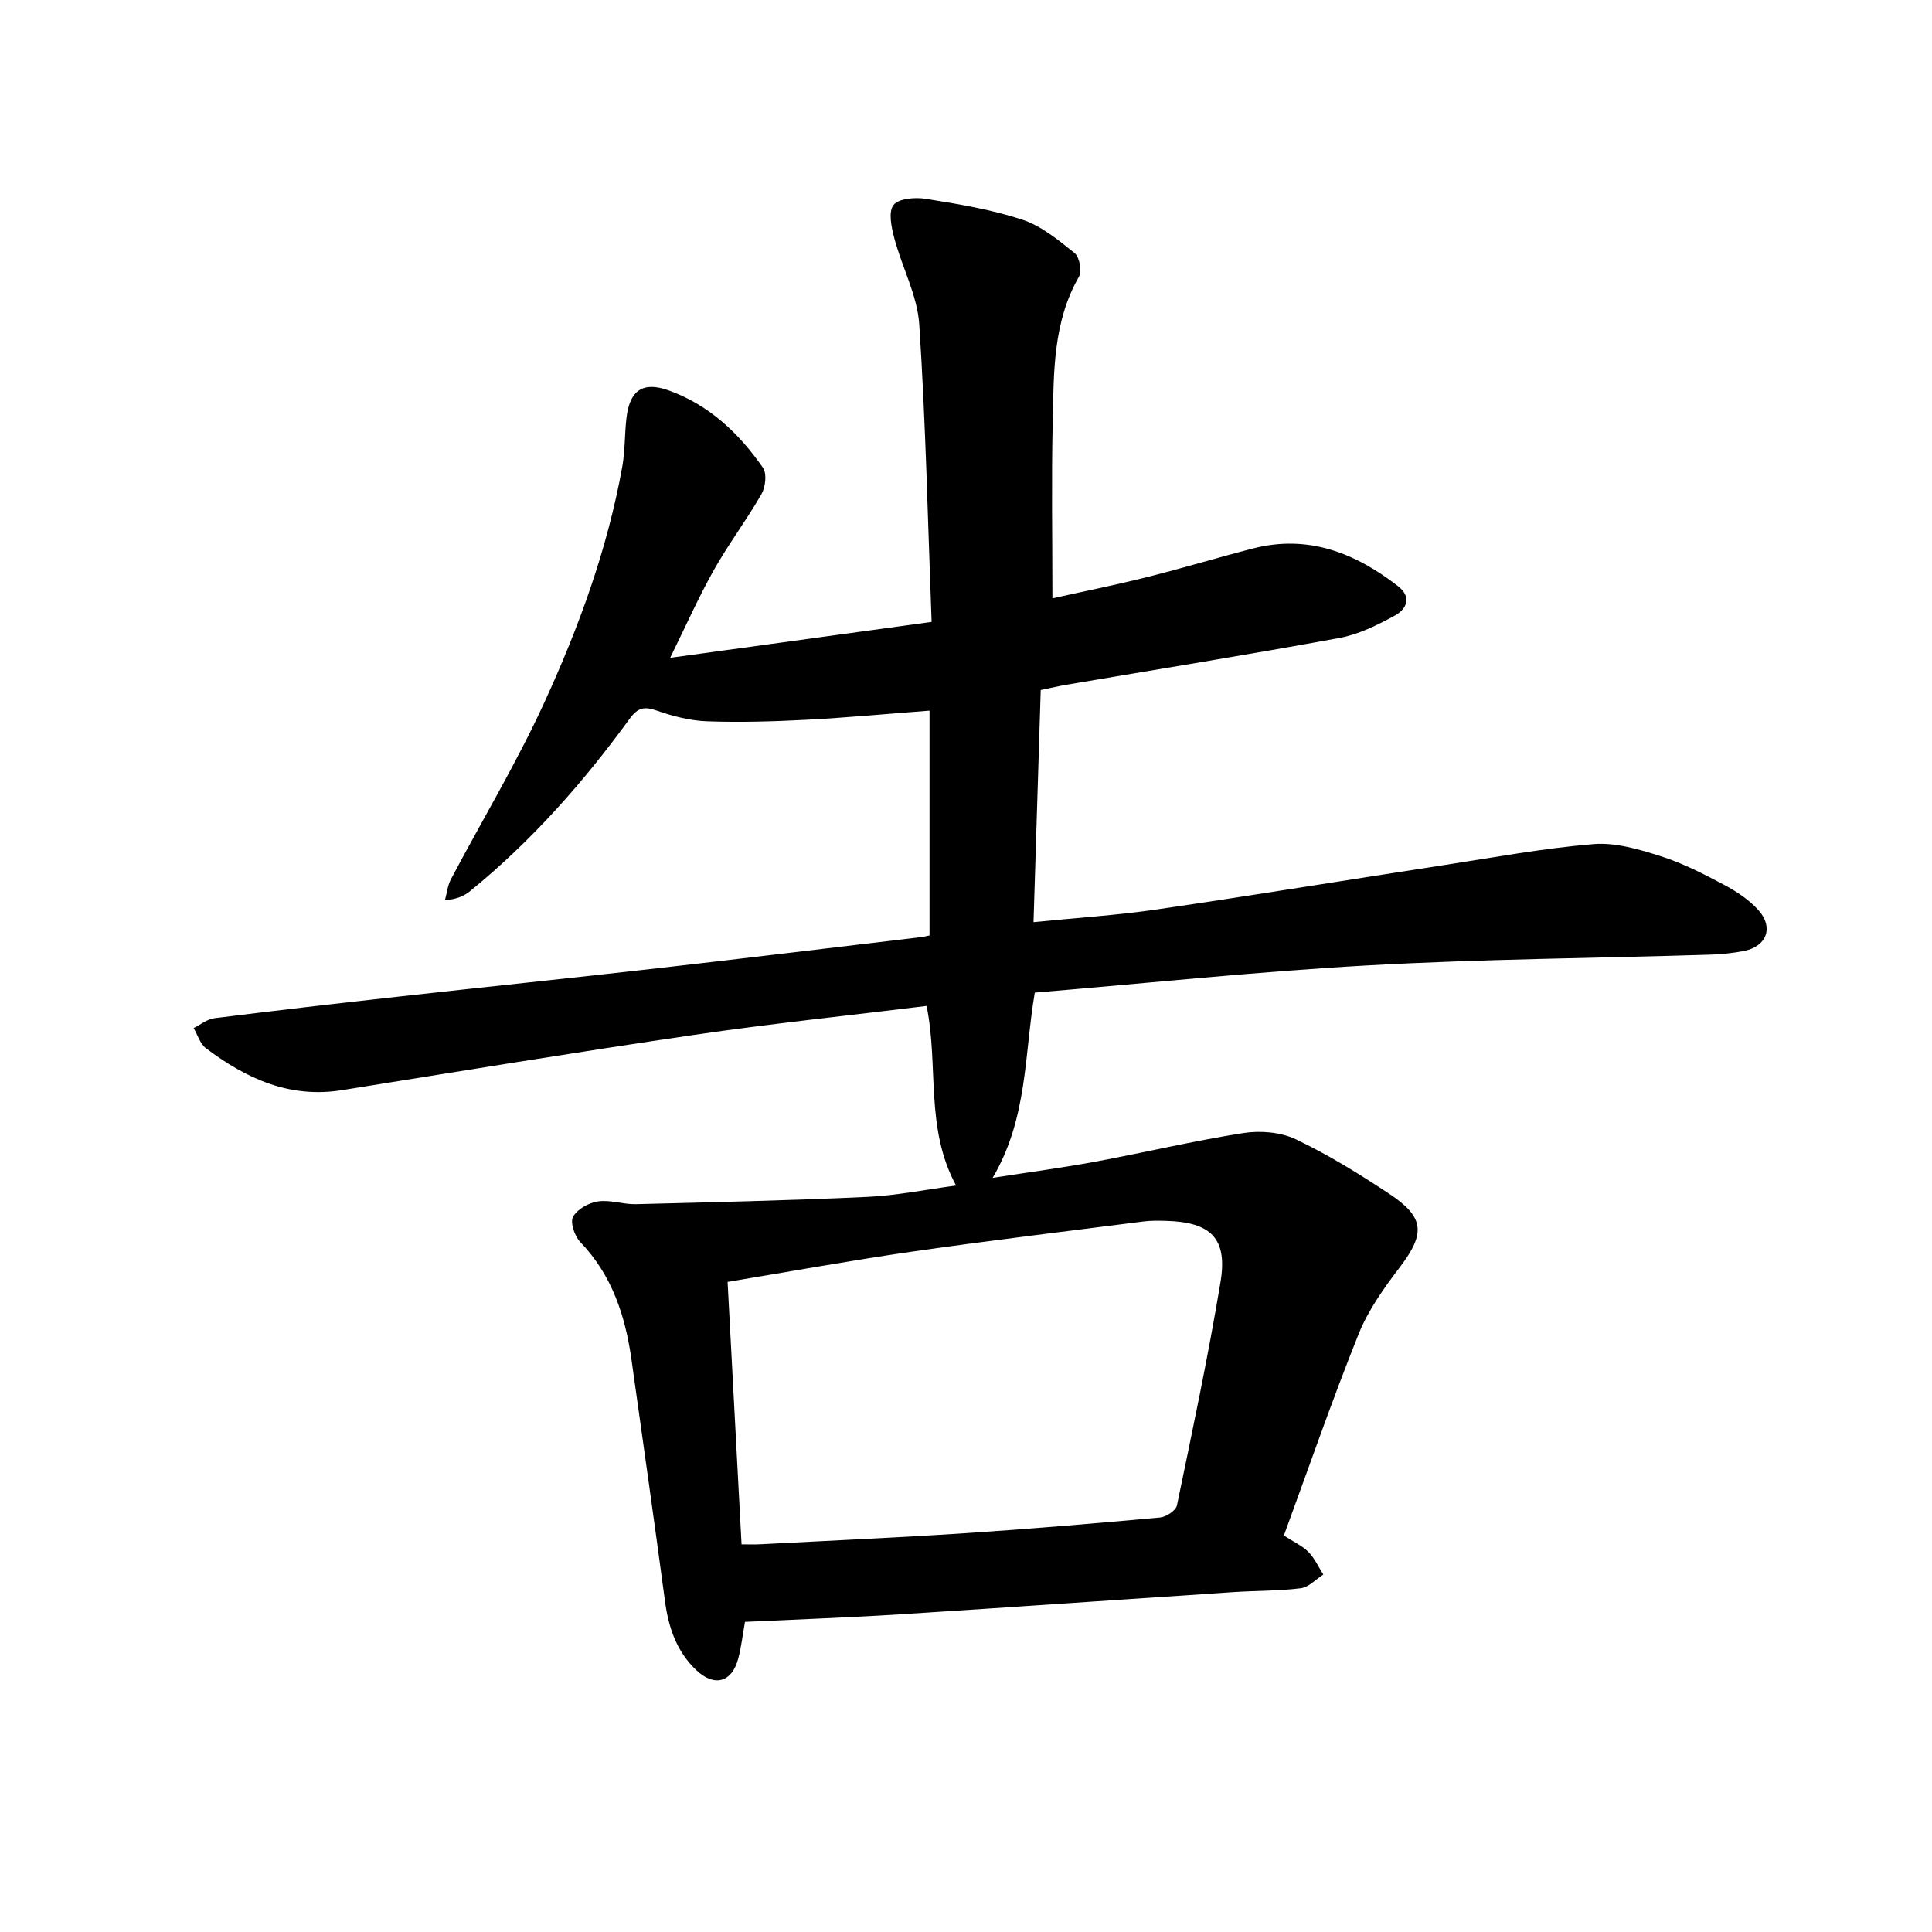 <svg enable-background="new 0 0 400 400" viewBox="0 0 400 400" xmlns="http://www.w3.org/2000/svg"><path d="m154.24 335.79c-.49 2.72-.76 5.22-1.4 7.62-1.32 4.94-4.96 5.91-8.72 2.34-4.03-3.84-5.7-8.75-6.43-14.17-2.23-16.68-4.6-33.35-6.94-50.02-1.28-9.11-4.02-17.55-10.62-24.42-1.17-1.21-2.12-4.05-1.49-5.21.86-1.58 3.25-2.91 5.16-3.19 2.53-.38 5.24.64 7.85.57 15.99-.4 31.99-.77 47.97-1.51 6-.28 11.95-1.5 18.33-2.35-6.47-11.89-3.58-24.85-6.11-37.18-16.17 1.99-32.26 3.66-48.26 6.01-24.31 3.56-48.56 7.55-72.83 11.43-10.84 1.73-19.83-2.44-28.13-8.7-1.2-.91-1.7-2.75-2.53-4.16 1.42-.7 2.79-1.85 4.28-2.04 12.67-1.59 25.35-3.05 38.04-4.46 17.95-2 35.92-3.86 53.87-5.9 18.1-2.06 36.18-4.26 54.27-6.41.6-.07 1.2-.22 1.9-.36 0-15.47 0-30.85 0-46.55-8.81.67-17.12 1.45-25.44 1.89-6.85.36-13.73.56-20.58.32-3.49-.12-7.06-1.03-10.37-2.19-2.65-.93-3.97-.72-5.74 1.72-9.57 13.15-20.3 25.29-32.96 35.6-1.26 1.02-2.78 1.72-5.24 1.91.4-1.44.54-3.01 1.22-4.3 6.47-12.25 13.65-24.17 19.41-36.75 7.14-15.57 13.02-31.7 16.08-48.68.61-3.36.47-6.84.89-10.24.68-5.57 3.36-7.49 8.69-5.59 8.34 2.98 14.59 8.87 19.55 16.02.84 1.21.53 4-.3 5.45-3.07 5.36-6.82 10.32-9.85 15.7-3.19 5.67-5.83 11.64-9.06 18.2 18.32-2.52 35.82-4.92 54.13-7.43-.79-20.85-1.22-41.26-2.56-61.6-.4-6.01-3.56-11.81-5.15-17.79-.6-2.26-1.29-5.46-.19-6.91 1.04-1.37 4.47-1.65 6.67-1.3 6.73 1.08 13.54 2.19 19.98 4.31 3.97 1.3 7.51 4.24 10.86 6.93 1.01.82 1.55 3.73.9 4.88-5.4 9.41-5.21 19.78-5.44 30.02-.27 11.98-.06 23.98-.06 36.58 6.14-1.37 12.88-2.72 19.55-4.39 7.38-1.84 14.66-4.06 22.03-5.95 11.39-2.91 21.11.93 29.98 7.82 2.91 2.26 1.76 4.75-.59 6.04-3.62 1.99-7.53 3.94-11.54 4.68-18.8 3.46-37.68 6.49-56.53 9.69-1.53.26-3.04.62-5.32 1.09-.49 15.66-.98 31.43-1.49 48.06 8.93-.9 17.28-1.42 25.53-2.63 19.86-2.9 39.67-6.15 59.5-9.19 10.3-1.58 20.58-3.49 30.94-4.34 4.56-.37 9.44 1.1 13.92 2.52 4.56 1.45 8.92 3.7 13.17 5.96 2.57 1.37 5.15 3.09 7.06 5.24 3.14 3.52 1.67 7.43-2.89 8.37-2.43.5-4.94.74-7.42.81-23.5.73-47.03.9-70.5 2.21-22.99 1.28-45.91 3.71-69.05 5.64-2.18 12.77-1.44 26.04-8.73 38.35 7.57-1.18 14.43-2.08 21.22-3.34 10.24-1.9 20.38-4.32 30.66-5.93 3.5-.55 7.71-.22 10.86 1.27 6.73 3.2 13.14 7.17 19.36 11.29 7.4 4.9 7.5 8.24 2.21 15.21-3.27 4.3-6.54 8.87-8.53 13.83-5.5 13.71-10.33 27.7-15.48 41.72 2.05 1.34 3.82 2.12 5.08 3.4 1.29 1.31 2.08 3.1 3.09 4.68-1.56.99-3.03 2.64-4.68 2.84-4.62.58-9.32.49-13.97.8-23.01 1.52-46.01 3.14-69.02 4.6-10.57.67-21.14 1.04-32.07 1.56zm-3.6-70.39c.99 18.56 1.94 36.4 2.89 54.34 1.59 0 2.66.05 3.73-.01 14.15-.74 28.3-1.37 42.44-2.29 13.5-.89 26.99-2.03 40.47-3.26 1.27-.12 3.28-1.43 3.5-2.49 3.19-15.38 6.45-30.75 9.02-46.24 1.51-9.07-1.99-12.45-11.36-12.69-1.55-.04-3.13-.06-4.67.14-16.03 2.05-32.07 3.97-48.06 6.27-12.56 1.81-25.06 4.1-37.96 6.23z"/></svg>
